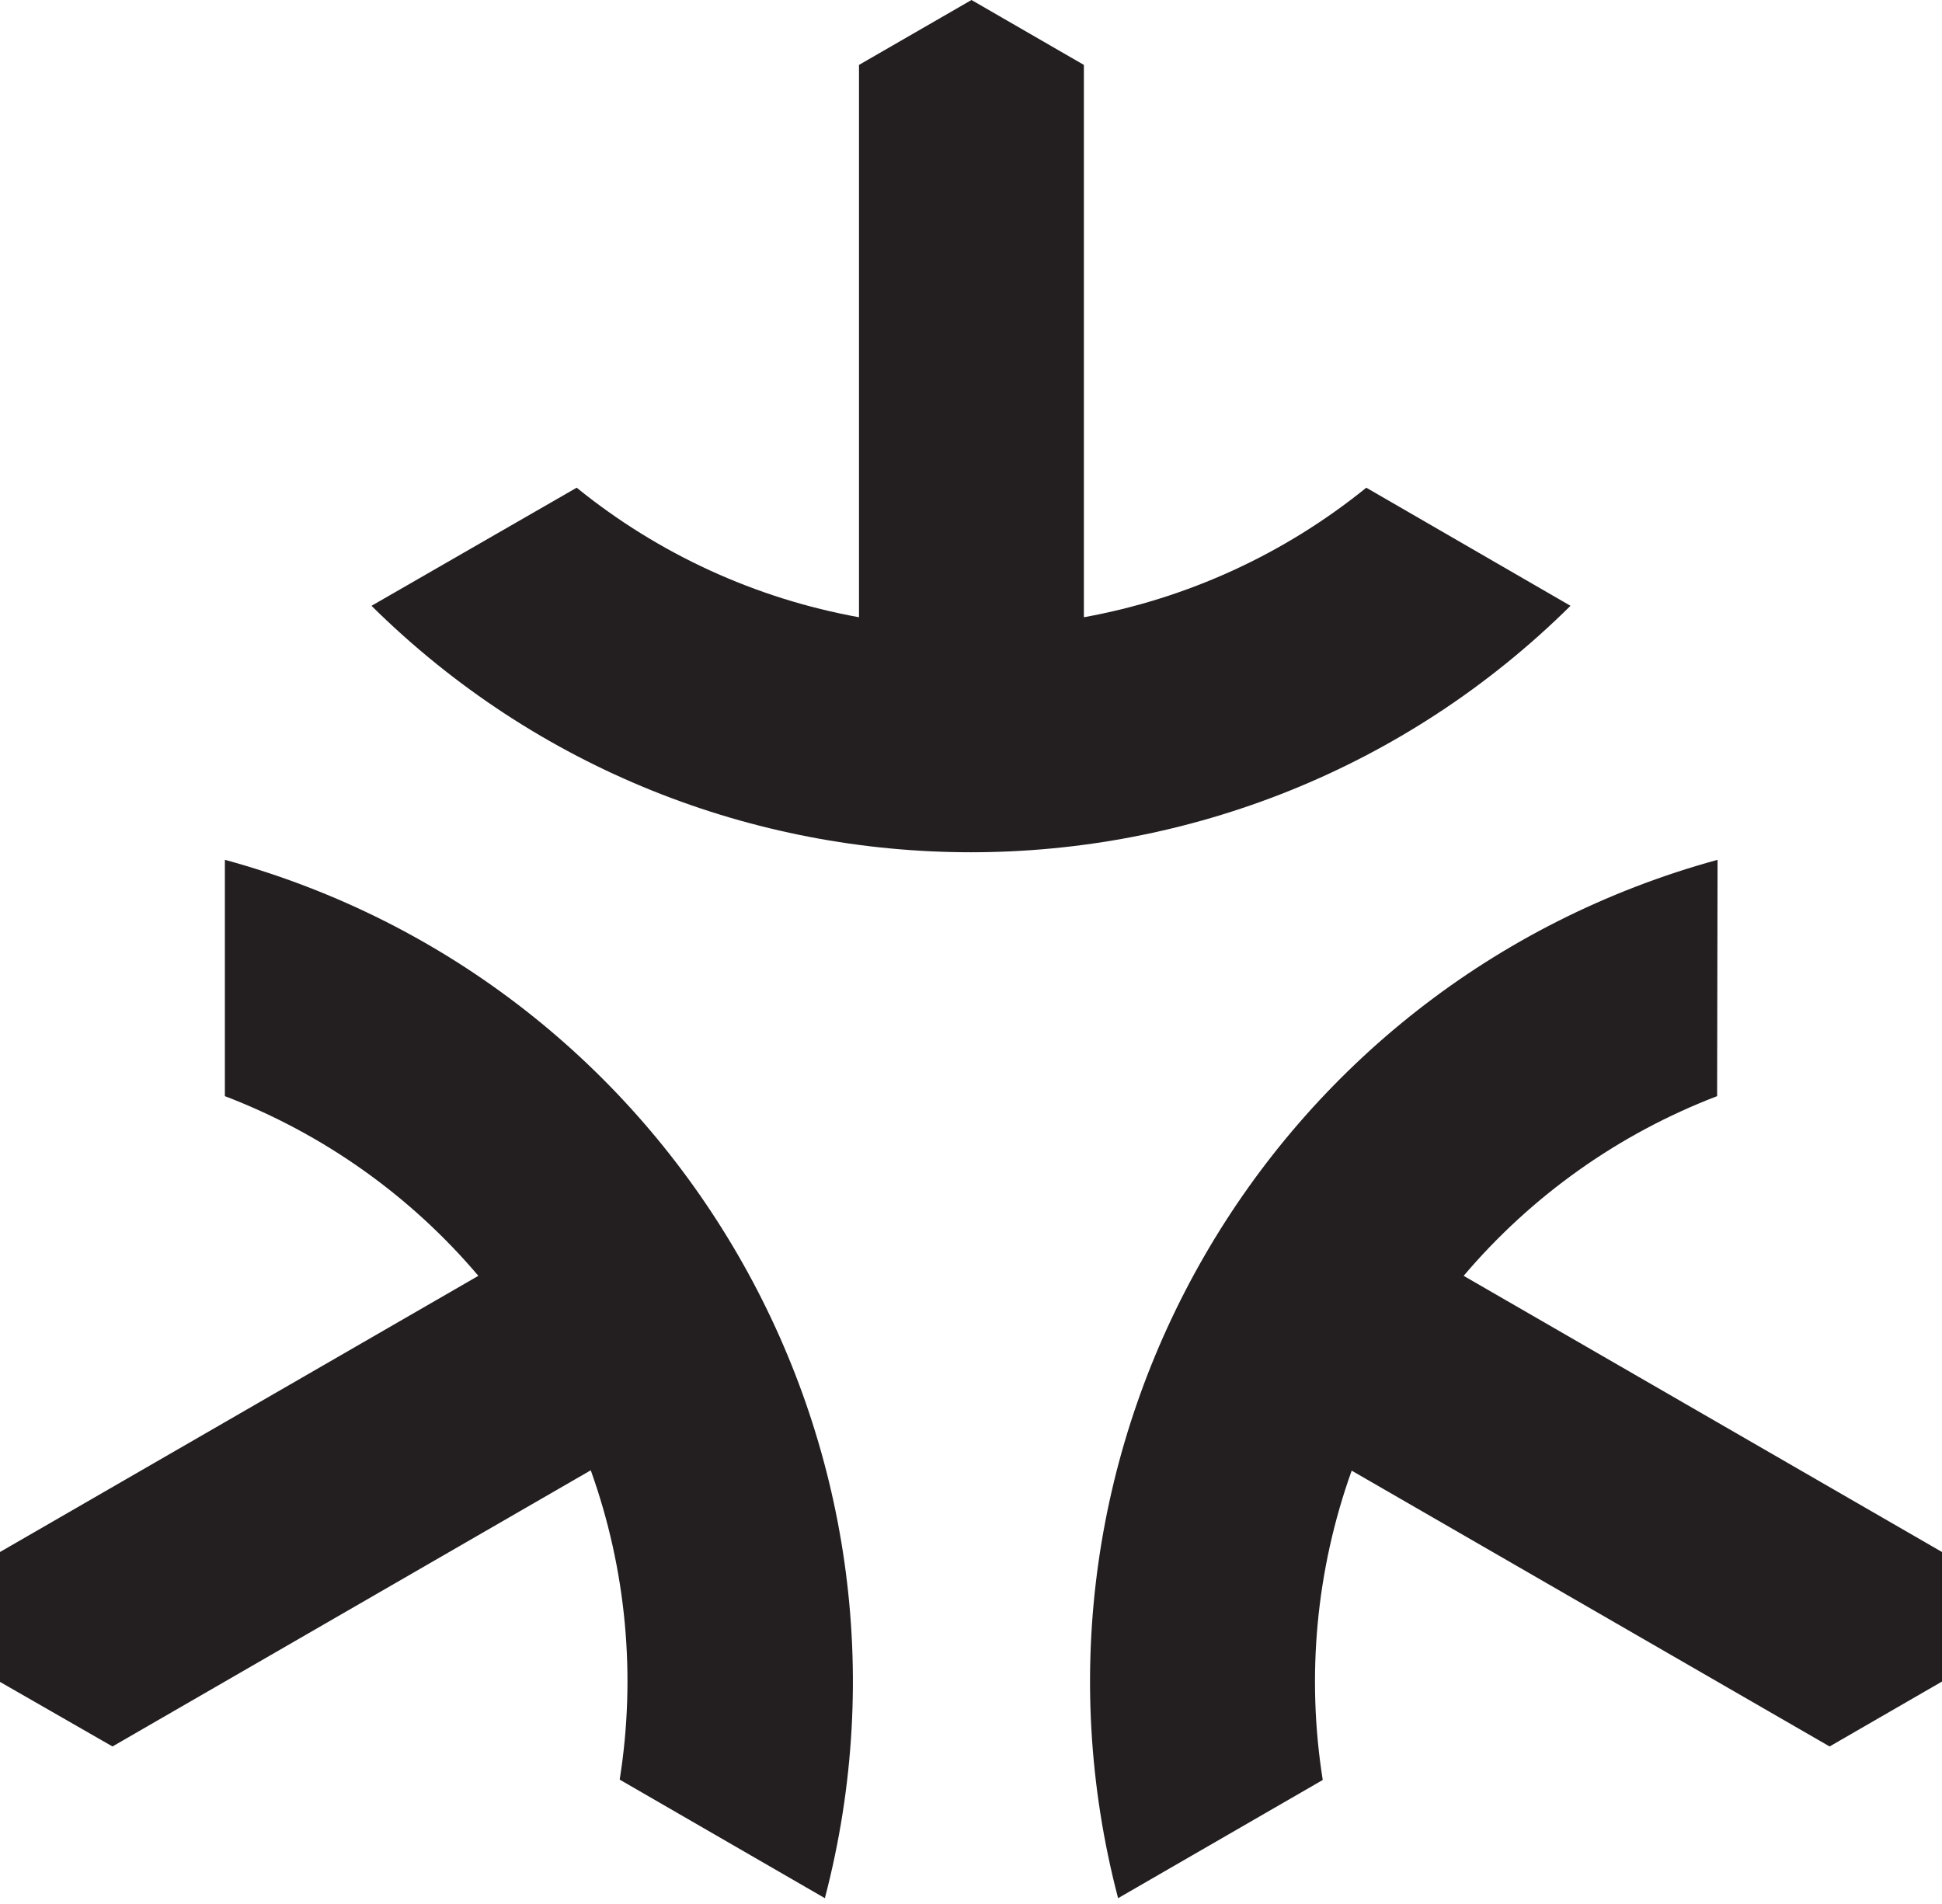 <?xml version="1.0" encoding="UTF-8"?> <svg xmlns="http://www.w3.org/2000/svg" xmlns:xlink="http://www.w3.org/1999/xlink" width="256px" height="251px" viewBox="0 0 256 251" version="1.1" preserveAspectRatio="xMidYMid"><title>Matter</title><g><path d="M76.02,64.287 C86.789,73.023 99.59,78.897 113.235,81.364 L113.235,8.556 L128.064,1.42108547e-14 L142.88,8.556 L142.88,81.364 C156.529,78.895 169.333,73.021 180.108,64.287 L207.028,79.857 C163.246,123.173 92.754,123.173 48.972,79.857 L76.02,64.287 Z M108.737,250.215 C124.35,190.623 89.072,129.57 29.645,113.34 L29.645,144.492 C42.599,149.449 54.092,157.596 63.058,168.178 L0,204.582 L0,221.706 L14.828,230.216 L77.875,193.812 C82.561,206.865 83.873,220.891 81.689,234.586 L108.737,250.215 Z M226.413,113.34 C167.018,129.606 131.779,190.645 147.39,250.215 L174.369,234.633 C172.19,220.937 173.502,206.912 178.183,193.858 L241.183,230.216 L256,221.66 L256,204.582 L192.942,168.178 C201.911,157.598 213.403,149.452 226.355,144.492 L226.413,113.34 Z" fill="#231F20"></path></g></svg> 